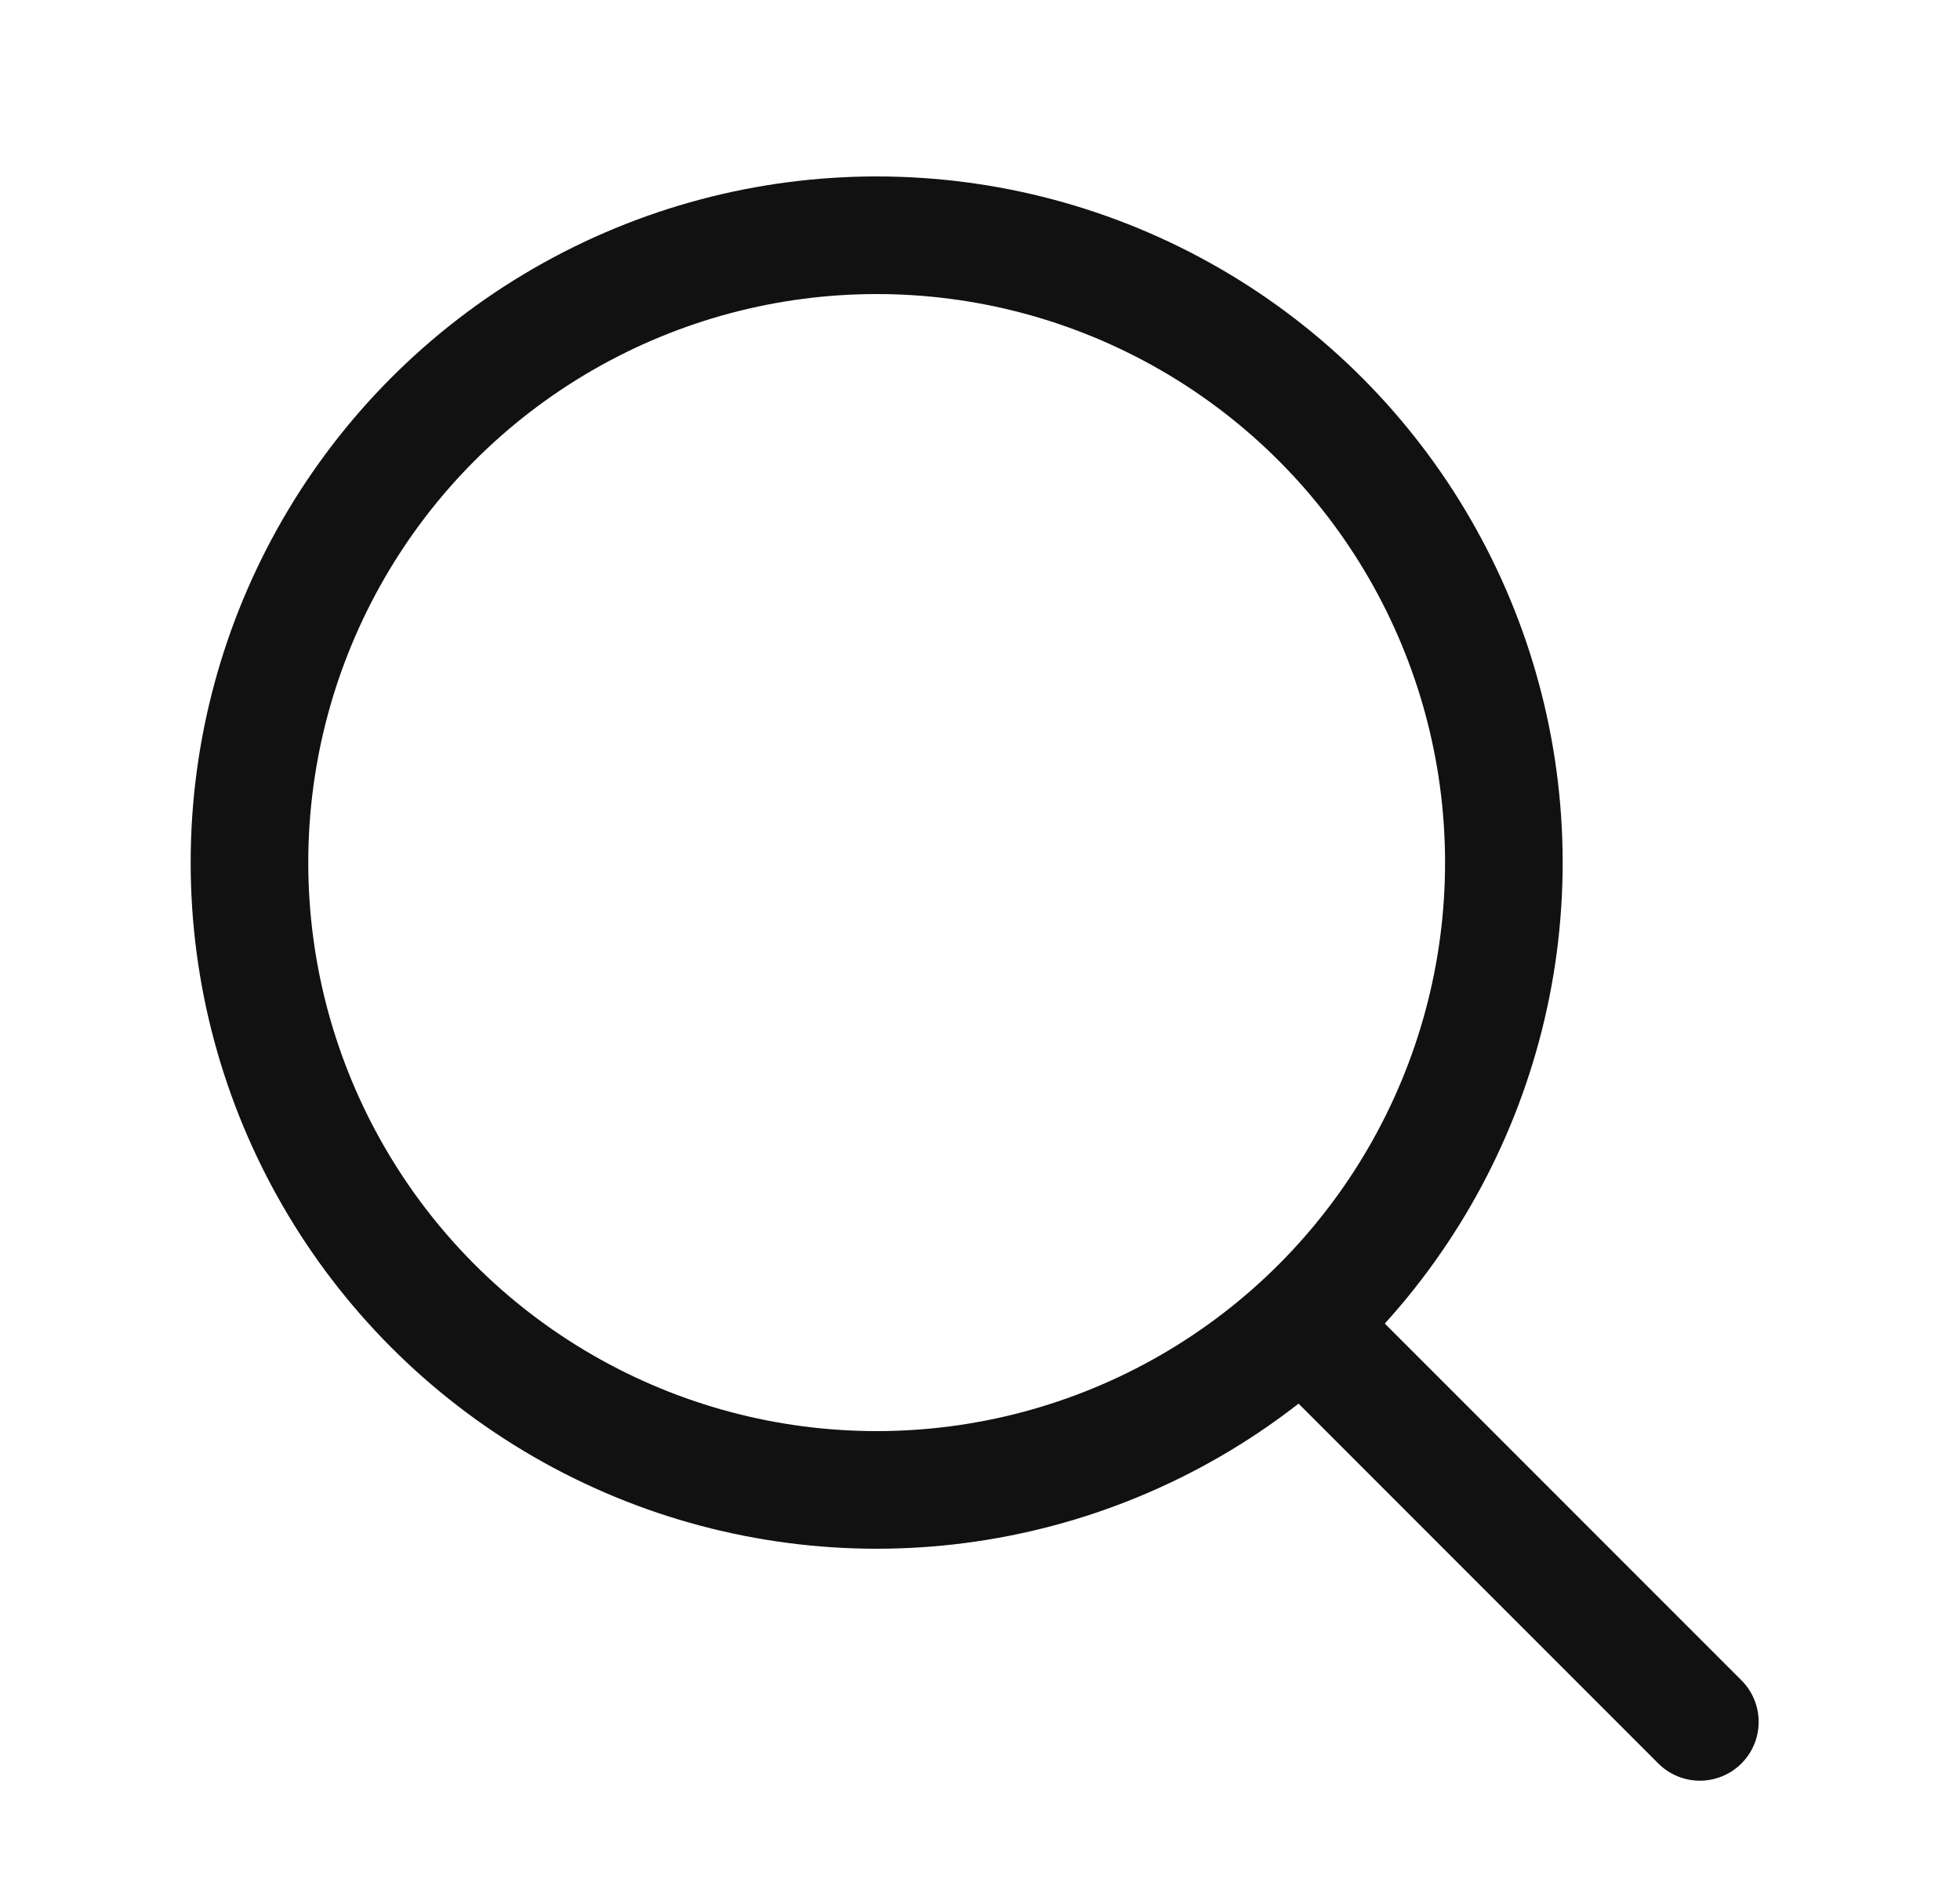 <svg width="25" height="24" viewBox="0 0 25 24" fill="none" xmlns="http://www.w3.org/2000/svg">
  <circle cx="11.182" cy="11" r="8" stroke="#121111" stroke-width="1.5" stroke-linecap="round"
    stroke-linejoin="round" />
  <path d="M16.682 16.958L21.682 21.958" stroke="#121111" stroke-width="1.5"
    stroke-linecap="round" stroke-linejoin="round" />
</svg>
